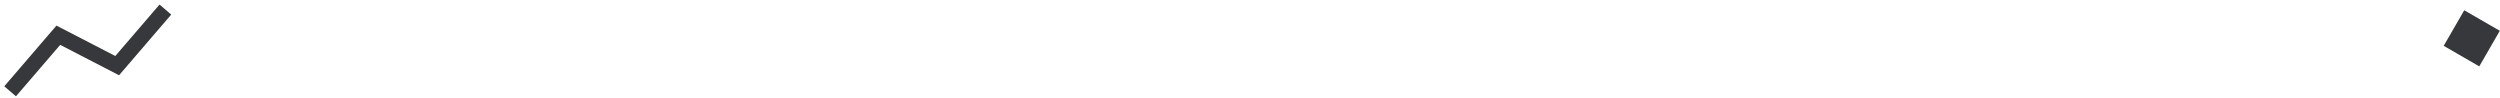 <?xml version="1.0" encoding="UTF-8"?>
<svg width="487px" height="19px" viewBox="0 0 487 19" version="1.1" xmlns="http://www.w3.org/2000/svg" xmlns:xlink="http://www.w3.org/1999/xlink">
    <!-- Generator: Sketch 51.3 (57544) - http://www.bohemiancoding.com/sketch -->
    <title>WantTo2</title>
    <desc>Created with Sketch.</desc>
    <defs></defs>
    <g id="Fin-Redesign" stroke="none" stroke-width="1" fill="none" fill-rule="evenodd">
        <g id="Main-page-final" transform="translate(-595, -1871)" fill="#37383B">
            <g id="4" transform="translate(0, 1649)">
                <g id="decoration3" transform="translate(839.5, 146.5) scale(-1, 1) translate(-839.5, -146.5) translate(432, 52)">
                    <g id="WantTo2" transform="translate(165, 170)">
                        <rect id="Rectangle-10-Copy" transform="translate(5.502, 7.464) rotate(-30) translate(-5.502, -7.464) " x="1.502" y="3.464" width="8" height="8"></rect>
                        <polygon id="Line-3" fill-rule="nonzero" points="483.892 18.764 475.274 8.74 463.809 14.662 453.646 2.84 455.921 0.885 464.539 10.908 476.004 4.987 486.167 16.808"></polygon>
                    </g>
                </g>
            </g>
        </g>
    </g>
</svg>